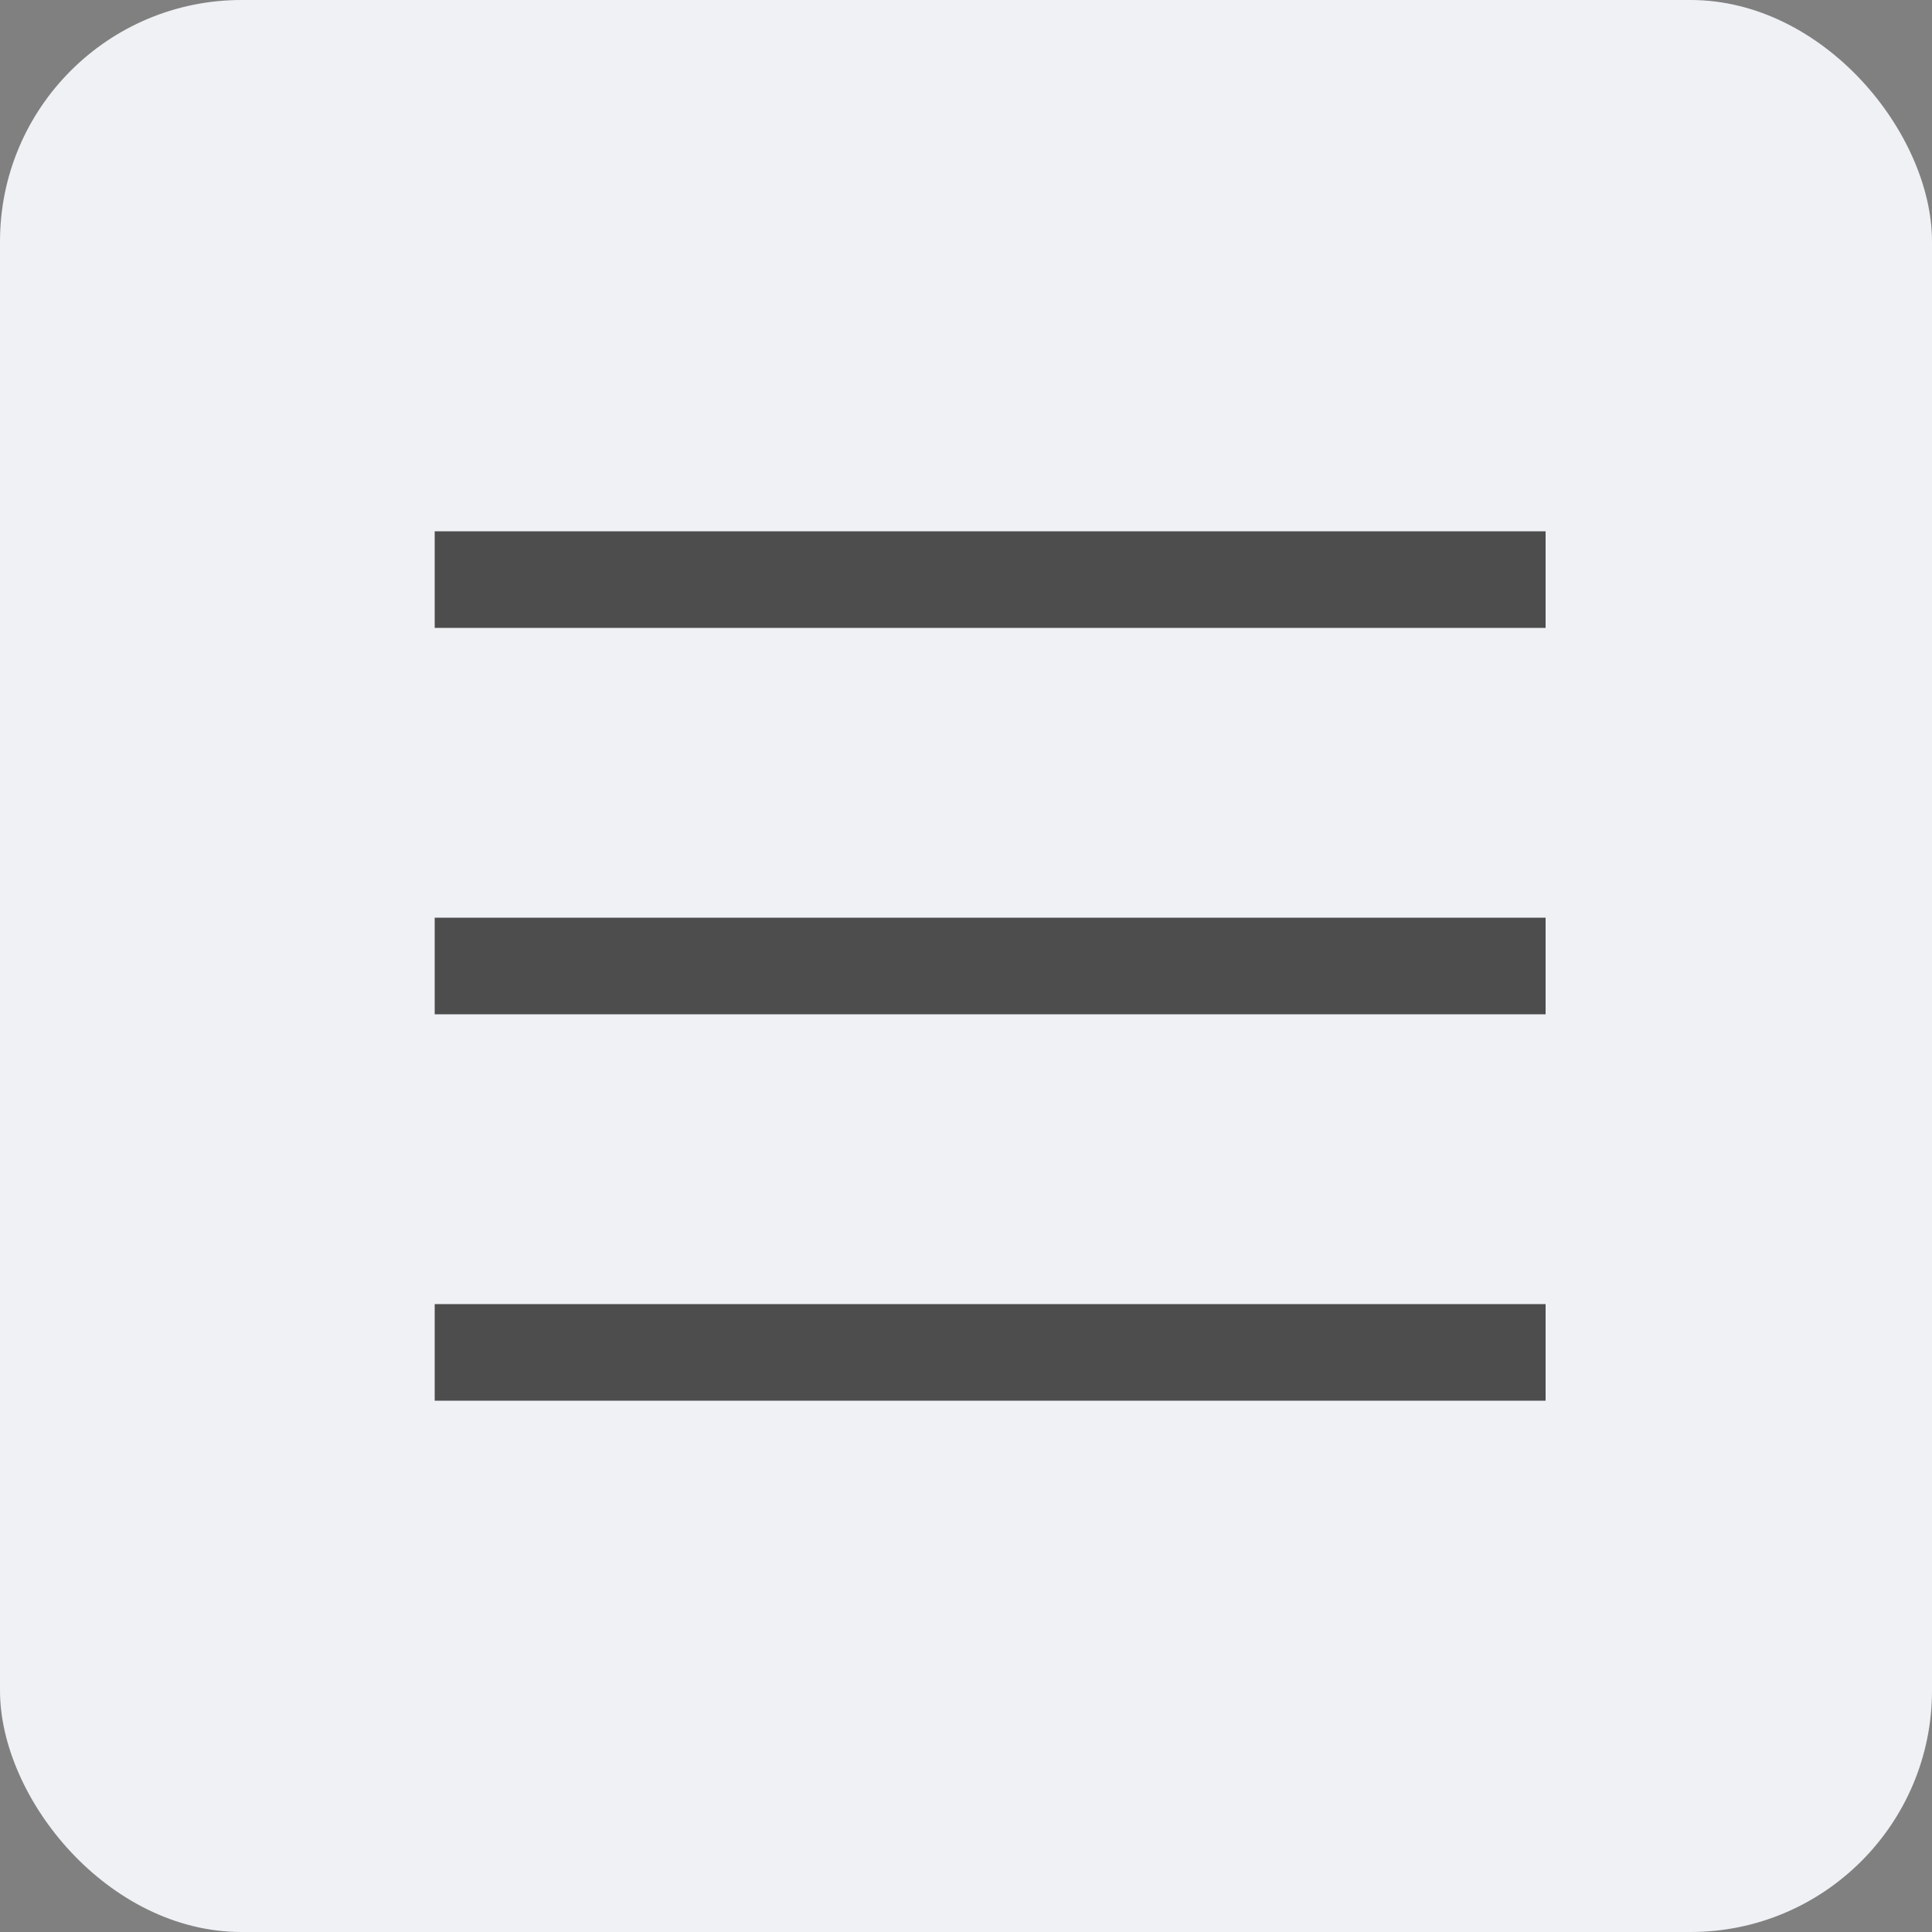 <?xml version="1.0" encoding="UTF-8"?> <svg xmlns="http://www.w3.org/2000/svg" width="40" height="40" viewBox="0 0 40 40" fill="none"><rect x="0" y="0" width="40" height="40" fill="#808080" stroke="none"/> <rect width="40" height="40" rx="5" fill="#EFF1F5"></rect> <rect x="9" y="27" width="23" height="2" fill="#4D4D4D"></rect> <rect x="9" y="19" width="23" height="2" fill="#4D4D4D"></rect> <rect x="9" y="11" width="23" height="2" fill="#4D4D4D"></rect> </svg> 